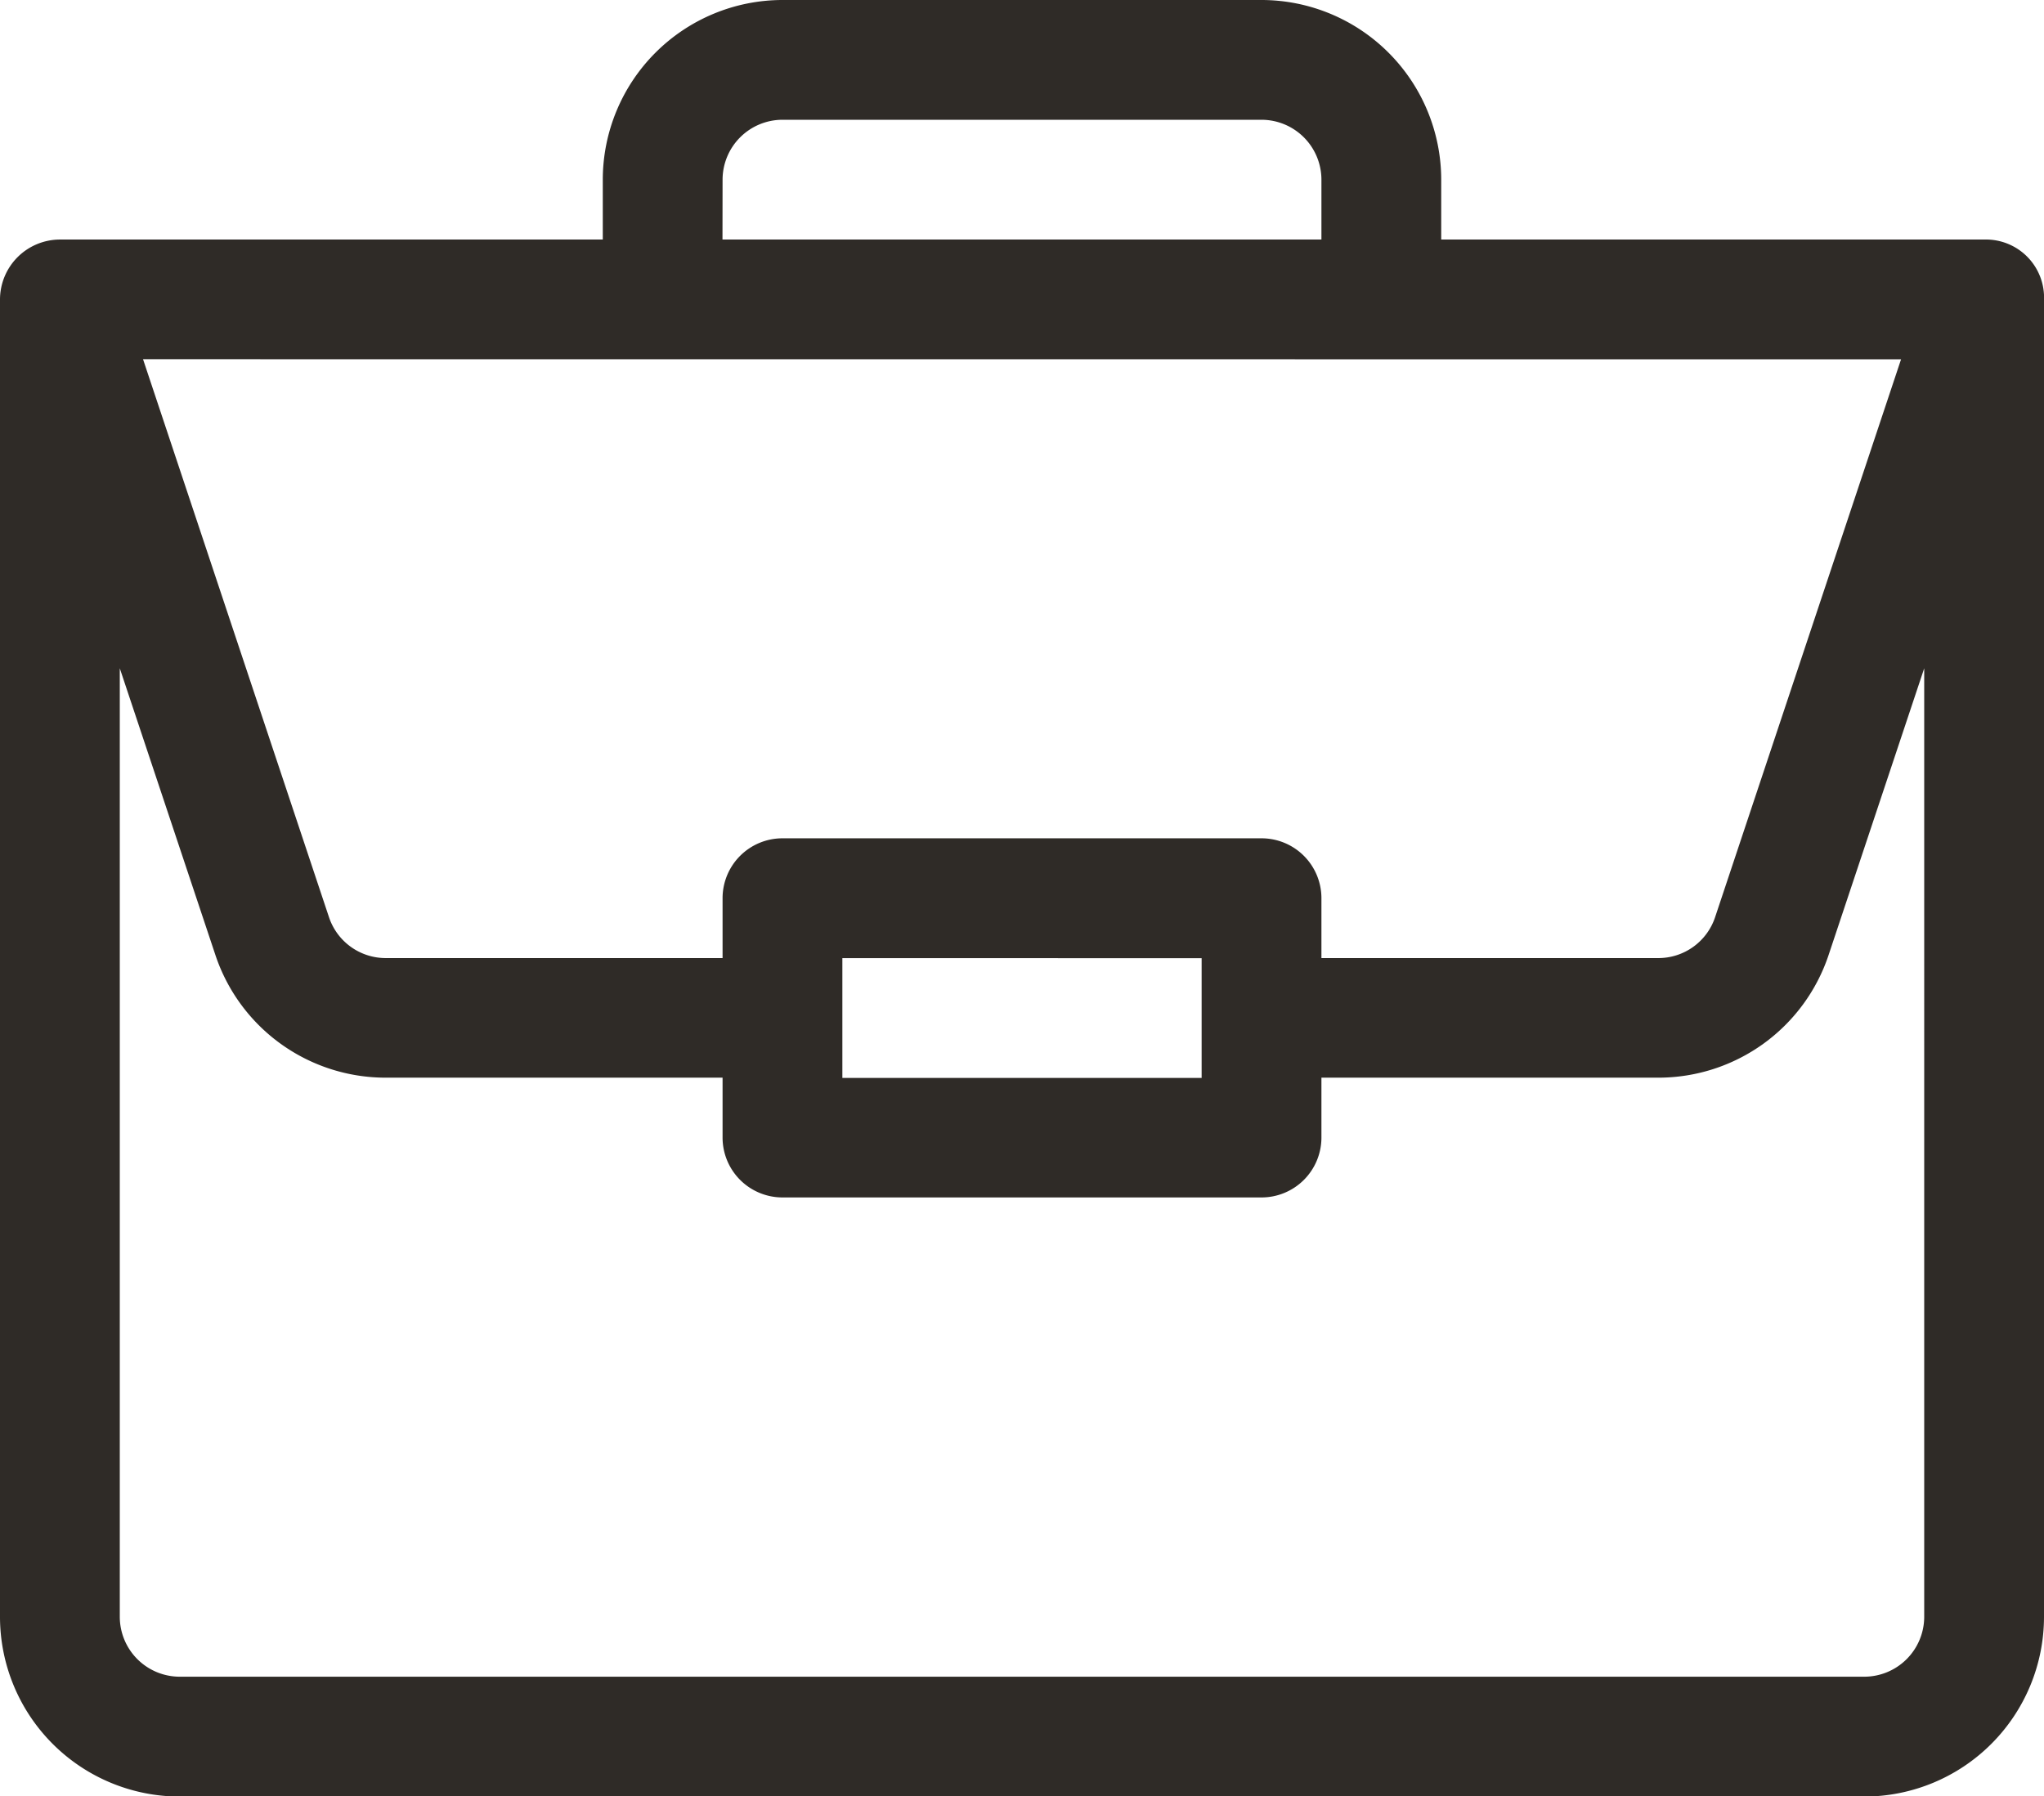 <svg xmlns="http://www.w3.org/2000/svg" width="22.865" height="20.096" viewBox="0 0 22.865 20.096">
  <path id="portfolio" d="M22.2,2.68H16.122V2.01A2.012,2.012,0,0,0,14.112,0H8.753a2.012,2.012,0,0,0-2.01,2.01v.67H.67a.672.672,0,0,0-.67.67V18.087A2.012,2.012,0,0,0,2.01,20.1H20.855a2.012,2.012,0,0,0,2.01-2.01V3.361A.65.65,0,0,0,22.2,2.68ZM8.083,2.01a.671.671,0,0,1,.67-.67h5.359a.671.671,0,0,1,.67.67v.67h-6.7Zm13.183,2.01-2.08,6.241a.669.669,0,0,1-.635.458H14.782v-.67a.67.67,0,0,0-.67-.67H8.753a.67.67,0,0,0-.67.67v.67H4.315a.669.669,0,0,1-.635-.458L1.6,4.019Zm-7.824,6.7v1.34H9.423v-1.34Zm8.083,7.369a.671.671,0,0,1-.67.67H2.01a.671.671,0,0,1-.67-.67V7.477l1.069,3.206a2.007,2.007,0,0,0,1.906,1.374H8.083v.67a.67.67,0,0,0,.67.67h5.359a.67.67,0,0,0,.67-.67v-.67H18.55a2.007,2.007,0,0,0,1.906-1.374l1.069-3.206Zm0,0" fill="#2f2b27"/>
</svg>
